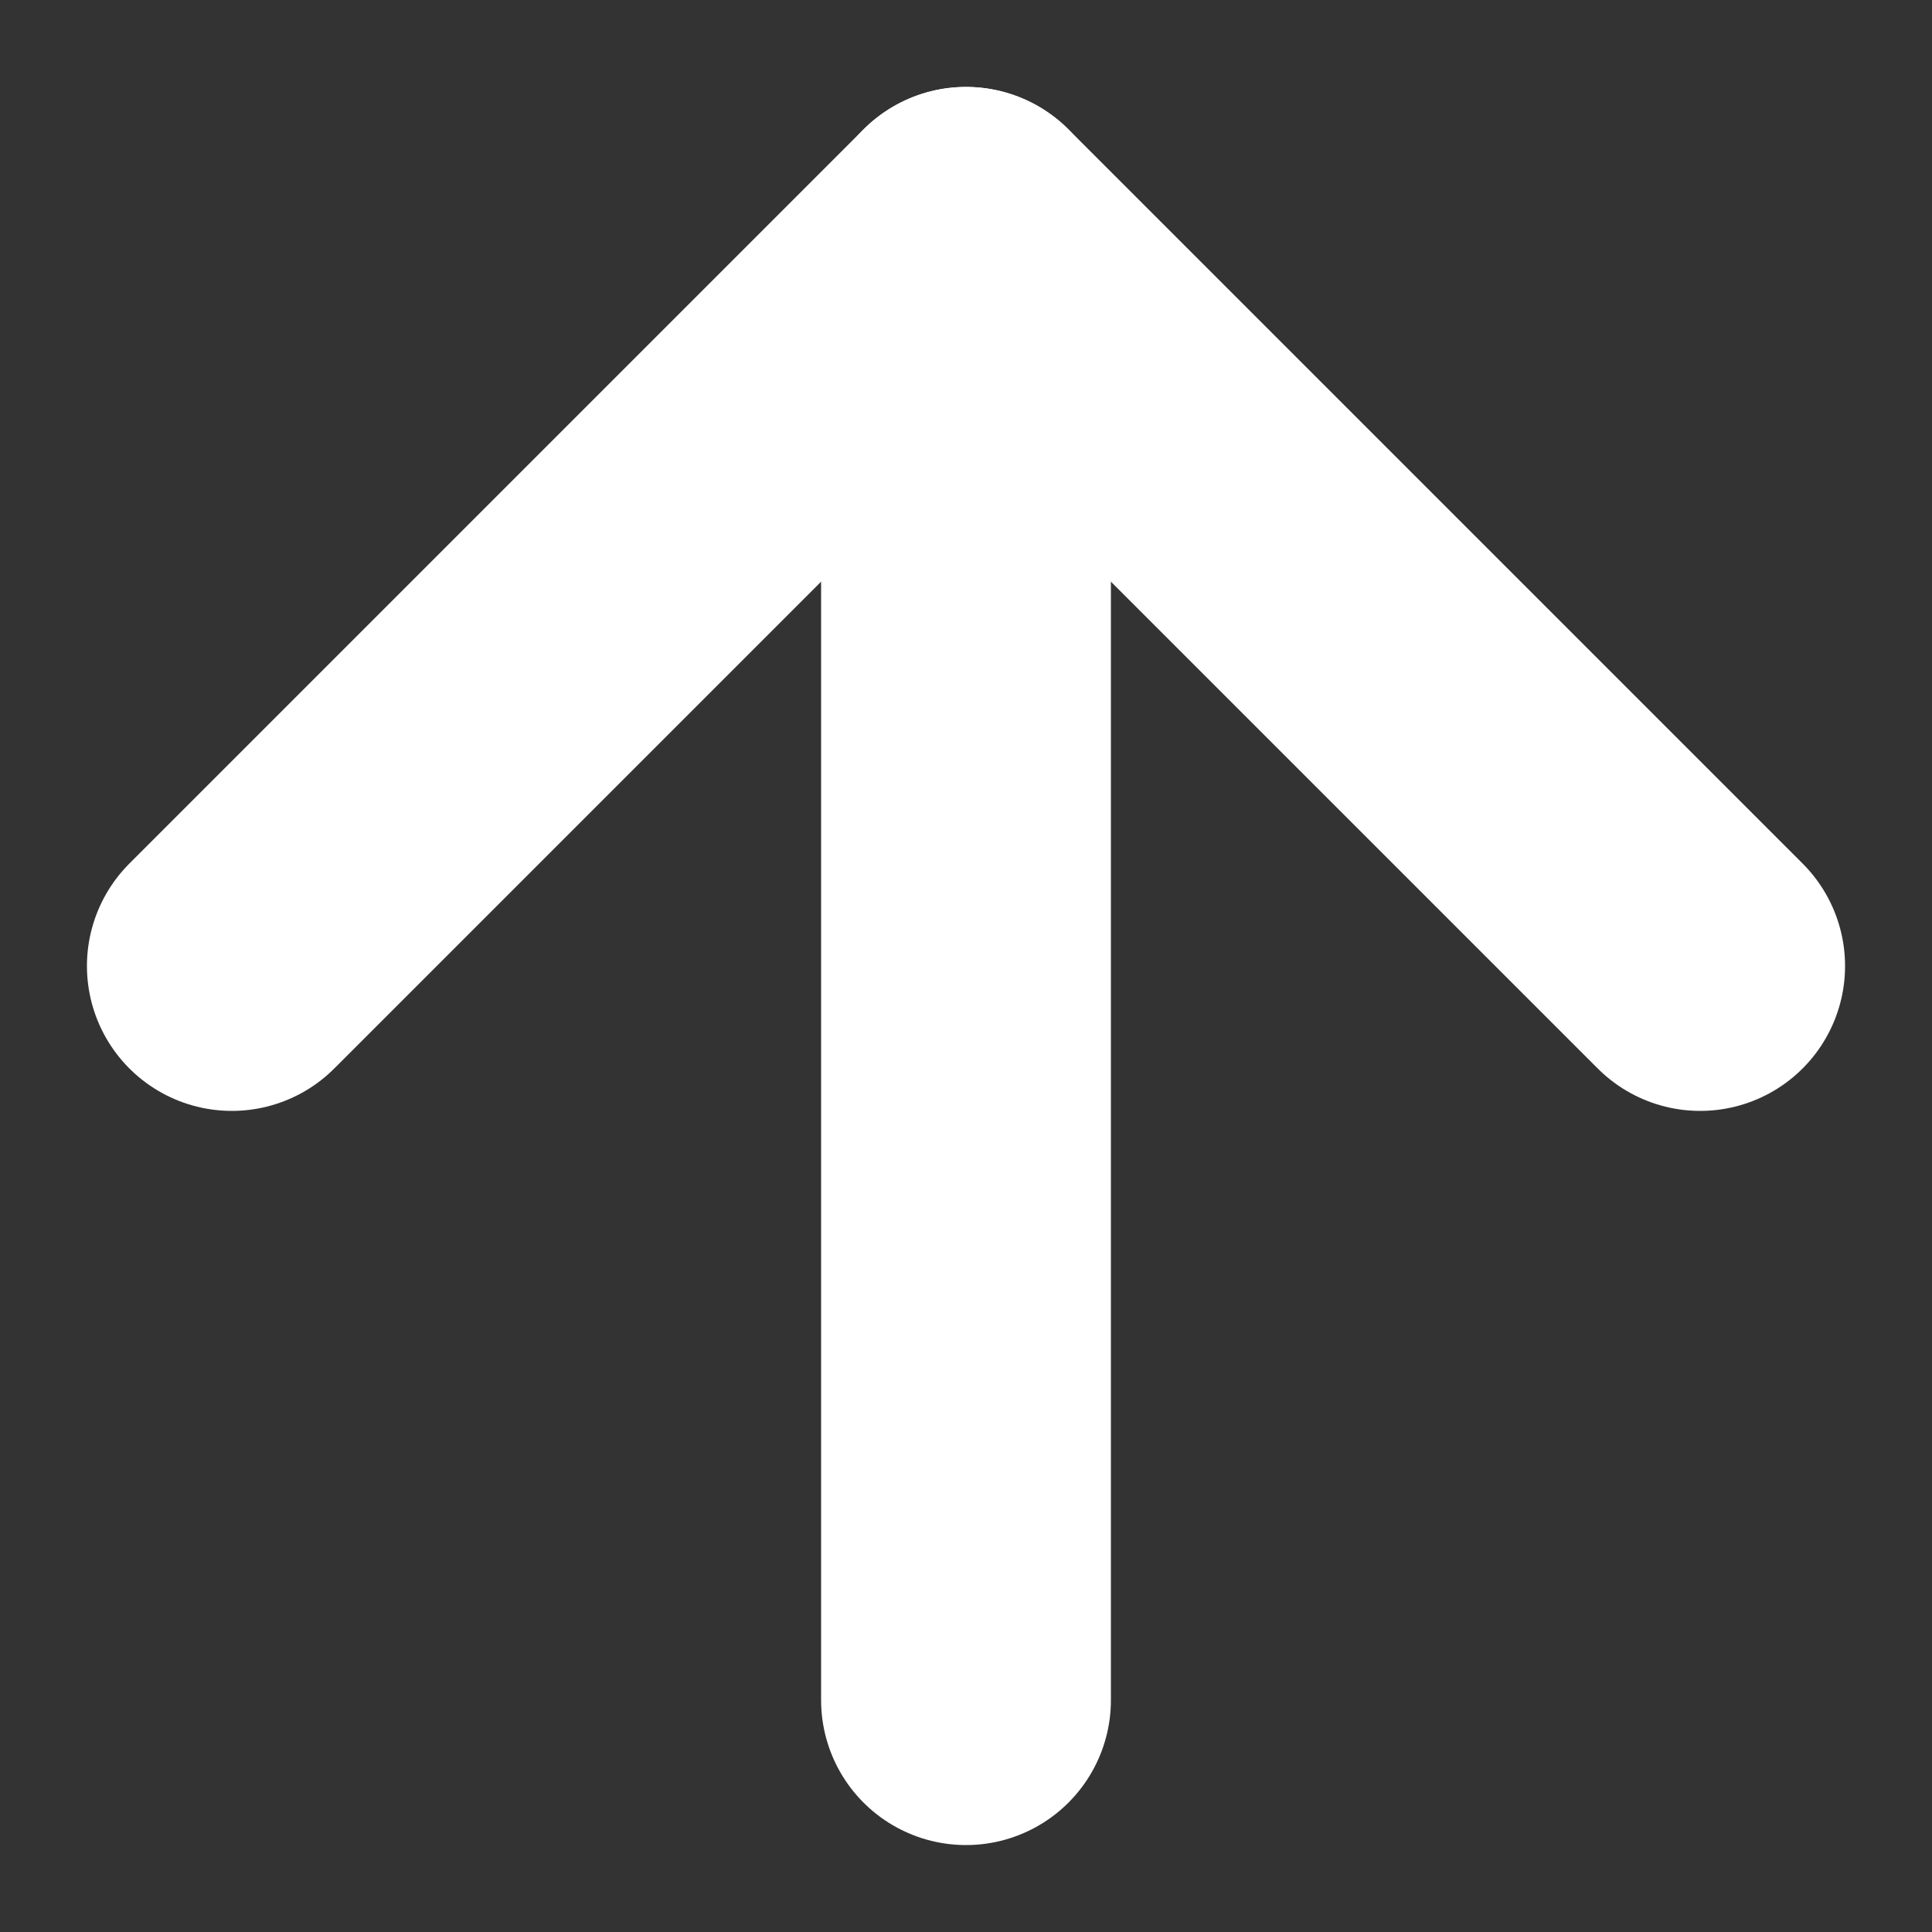 <svg width="20" height="20" viewBox="0 0 20 20" fill="none" xmlns="http://www.w3.org/2000/svg">
<rect x="0" y="0" width="20" height="20" fill="#333333" stroke="none"/>
<path d="M17.6 10L10 2.4L2.4 10" stroke="white" stroke-width="3" stroke-linecap="round" stroke-linejoin="round"/>
<path d="M10 17.6L10 2.4" stroke="white" stroke-width="3" stroke-linecap="round" stroke-linejoin="round"/>
</svg>
